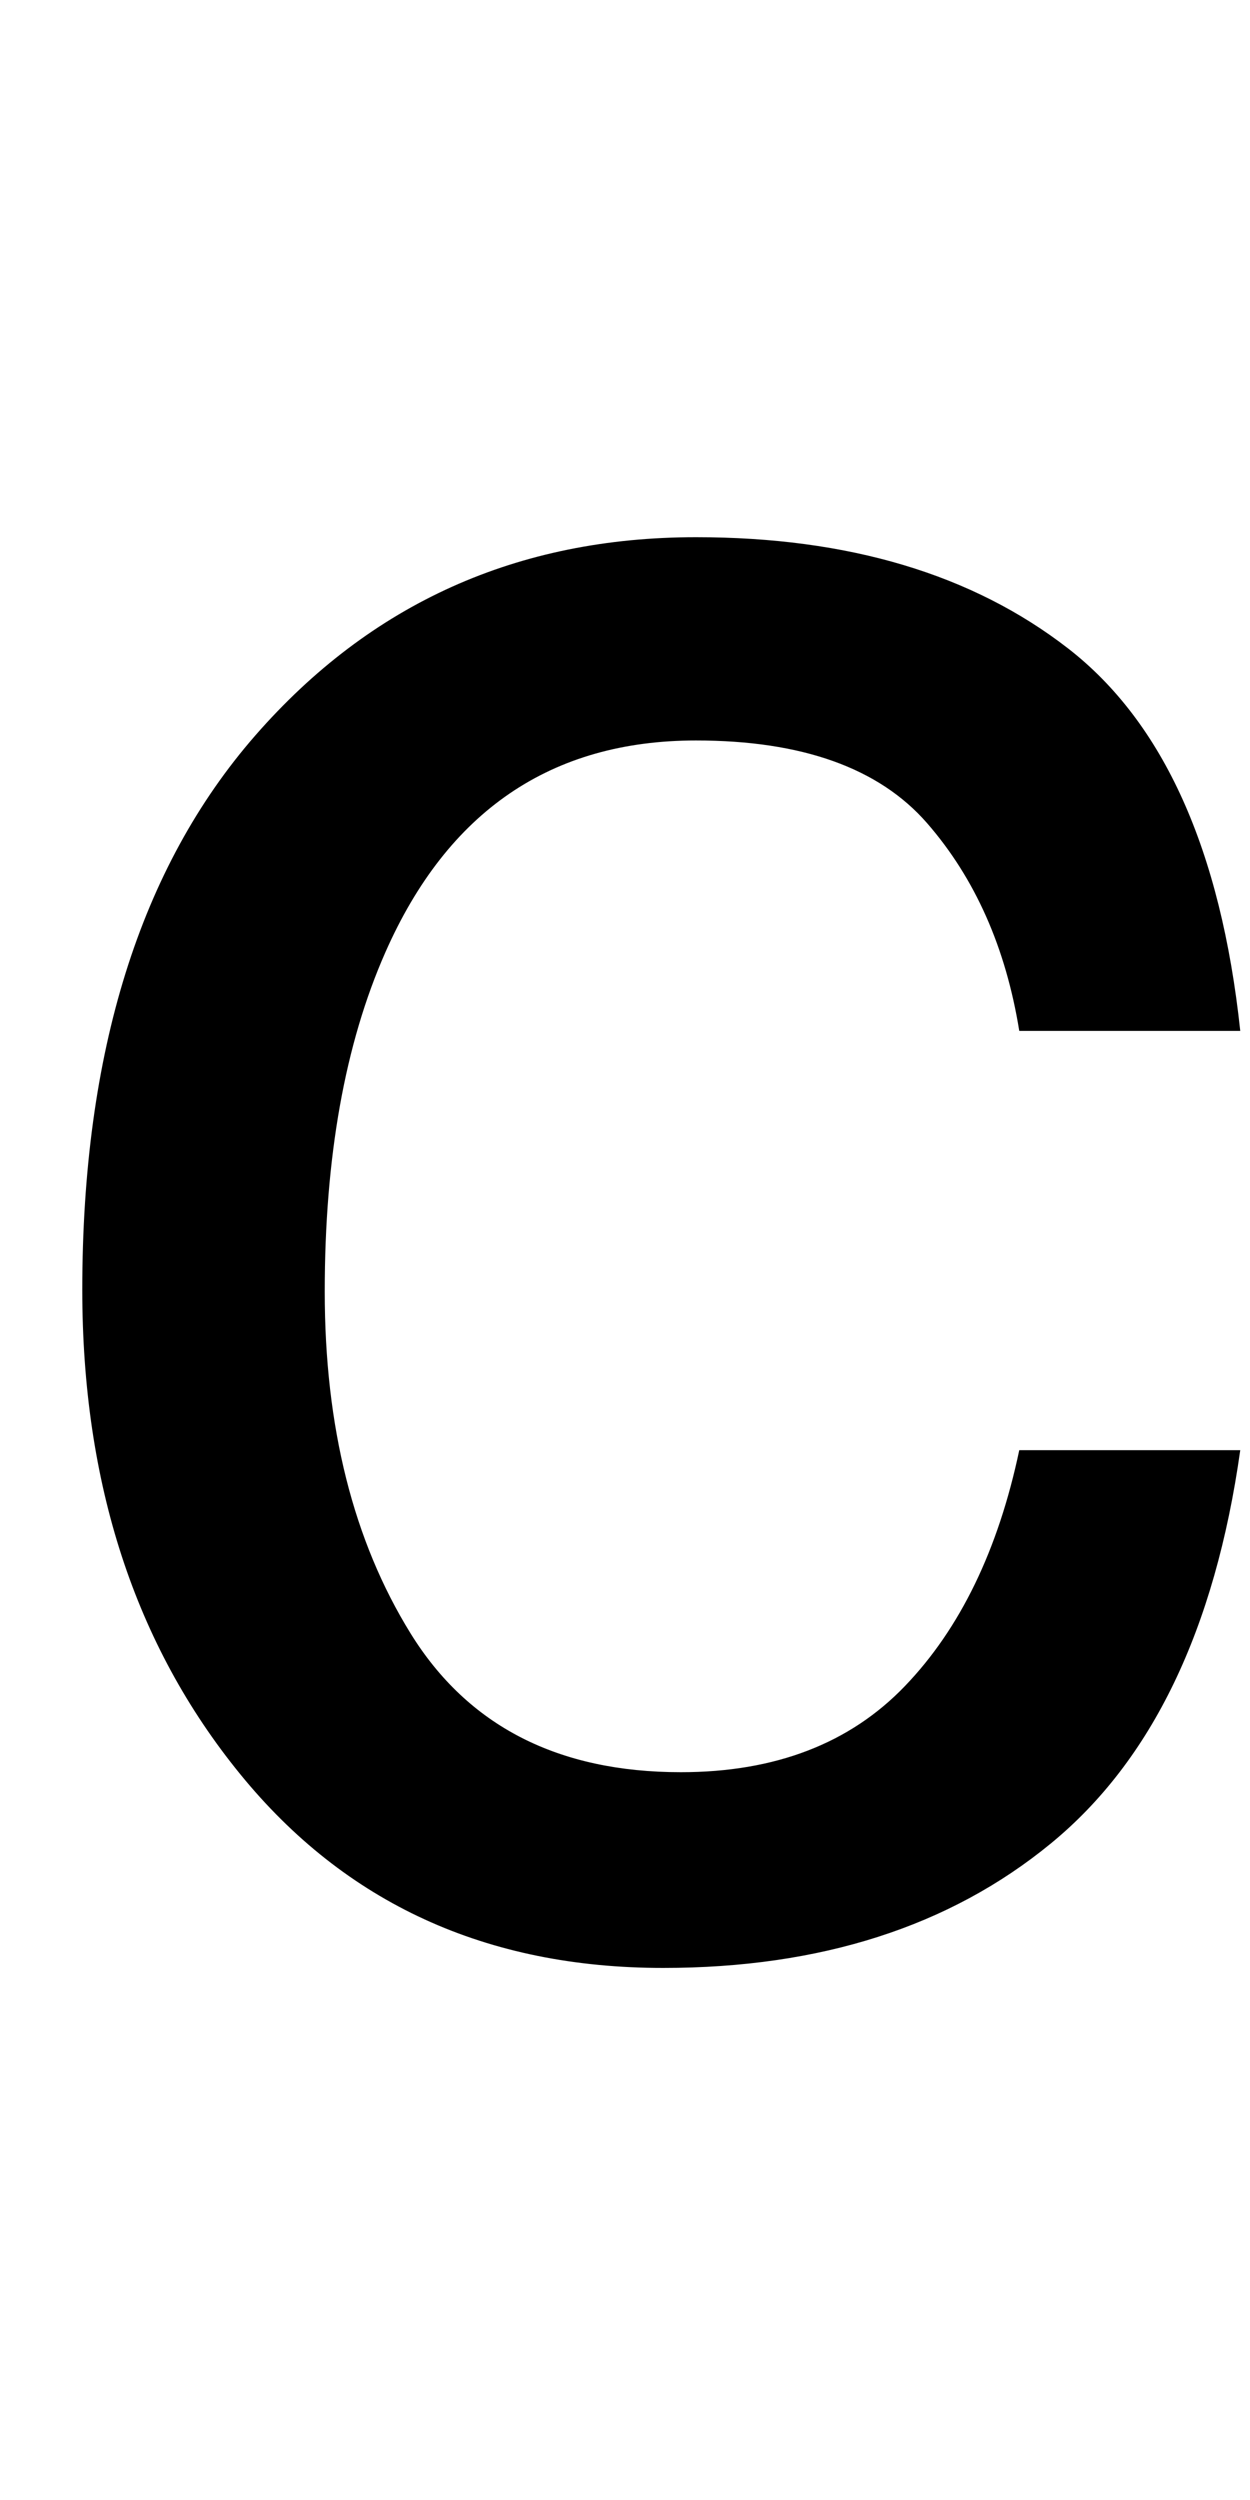 <?xml version="1.0" encoding="UTF-8"?><svg id="d" xmlns="http://www.w3.org/2000/svg" width="29" height="58" viewBox="0 0 29 58"><defs><style>.f{stroke-width:0px;}</style></defs><path class="f" d="m24.775,15.04c2.217,1.719,3.55,4.678,3.999,8.877h-5.127c-.313-1.934-1.025-3.54-2.139-4.82-1.113-1.278-2.9-1.918-5.361-1.918-3.36,0-5.762,1.639-7.207,4.916-.938,2.126-1.406,4.75-1.406,7.871,0,3.141.664,5.783,1.992,7.93,1.328,2.146,3.418,3.219,6.27,3.219,2.187,0,3.921-.666,5.2-2,1.279-1.332,2.163-3.156,2.651-5.471h5.127c-.586,4.16-2.051,7.202-4.395,9.125-2.344,1.925-5.342,2.887-8.994,2.887-4.102,0-7.373-1.499-9.814-4.498-2.442-2.997-3.662-6.742-3.662-11.234,0-5.508,1.338-9.795,4.014-12.861,2.676-3.066,6.084-4.6,10.225-4.6,3.535,0,6.411.859,8.628,2.578Z"/></svg>